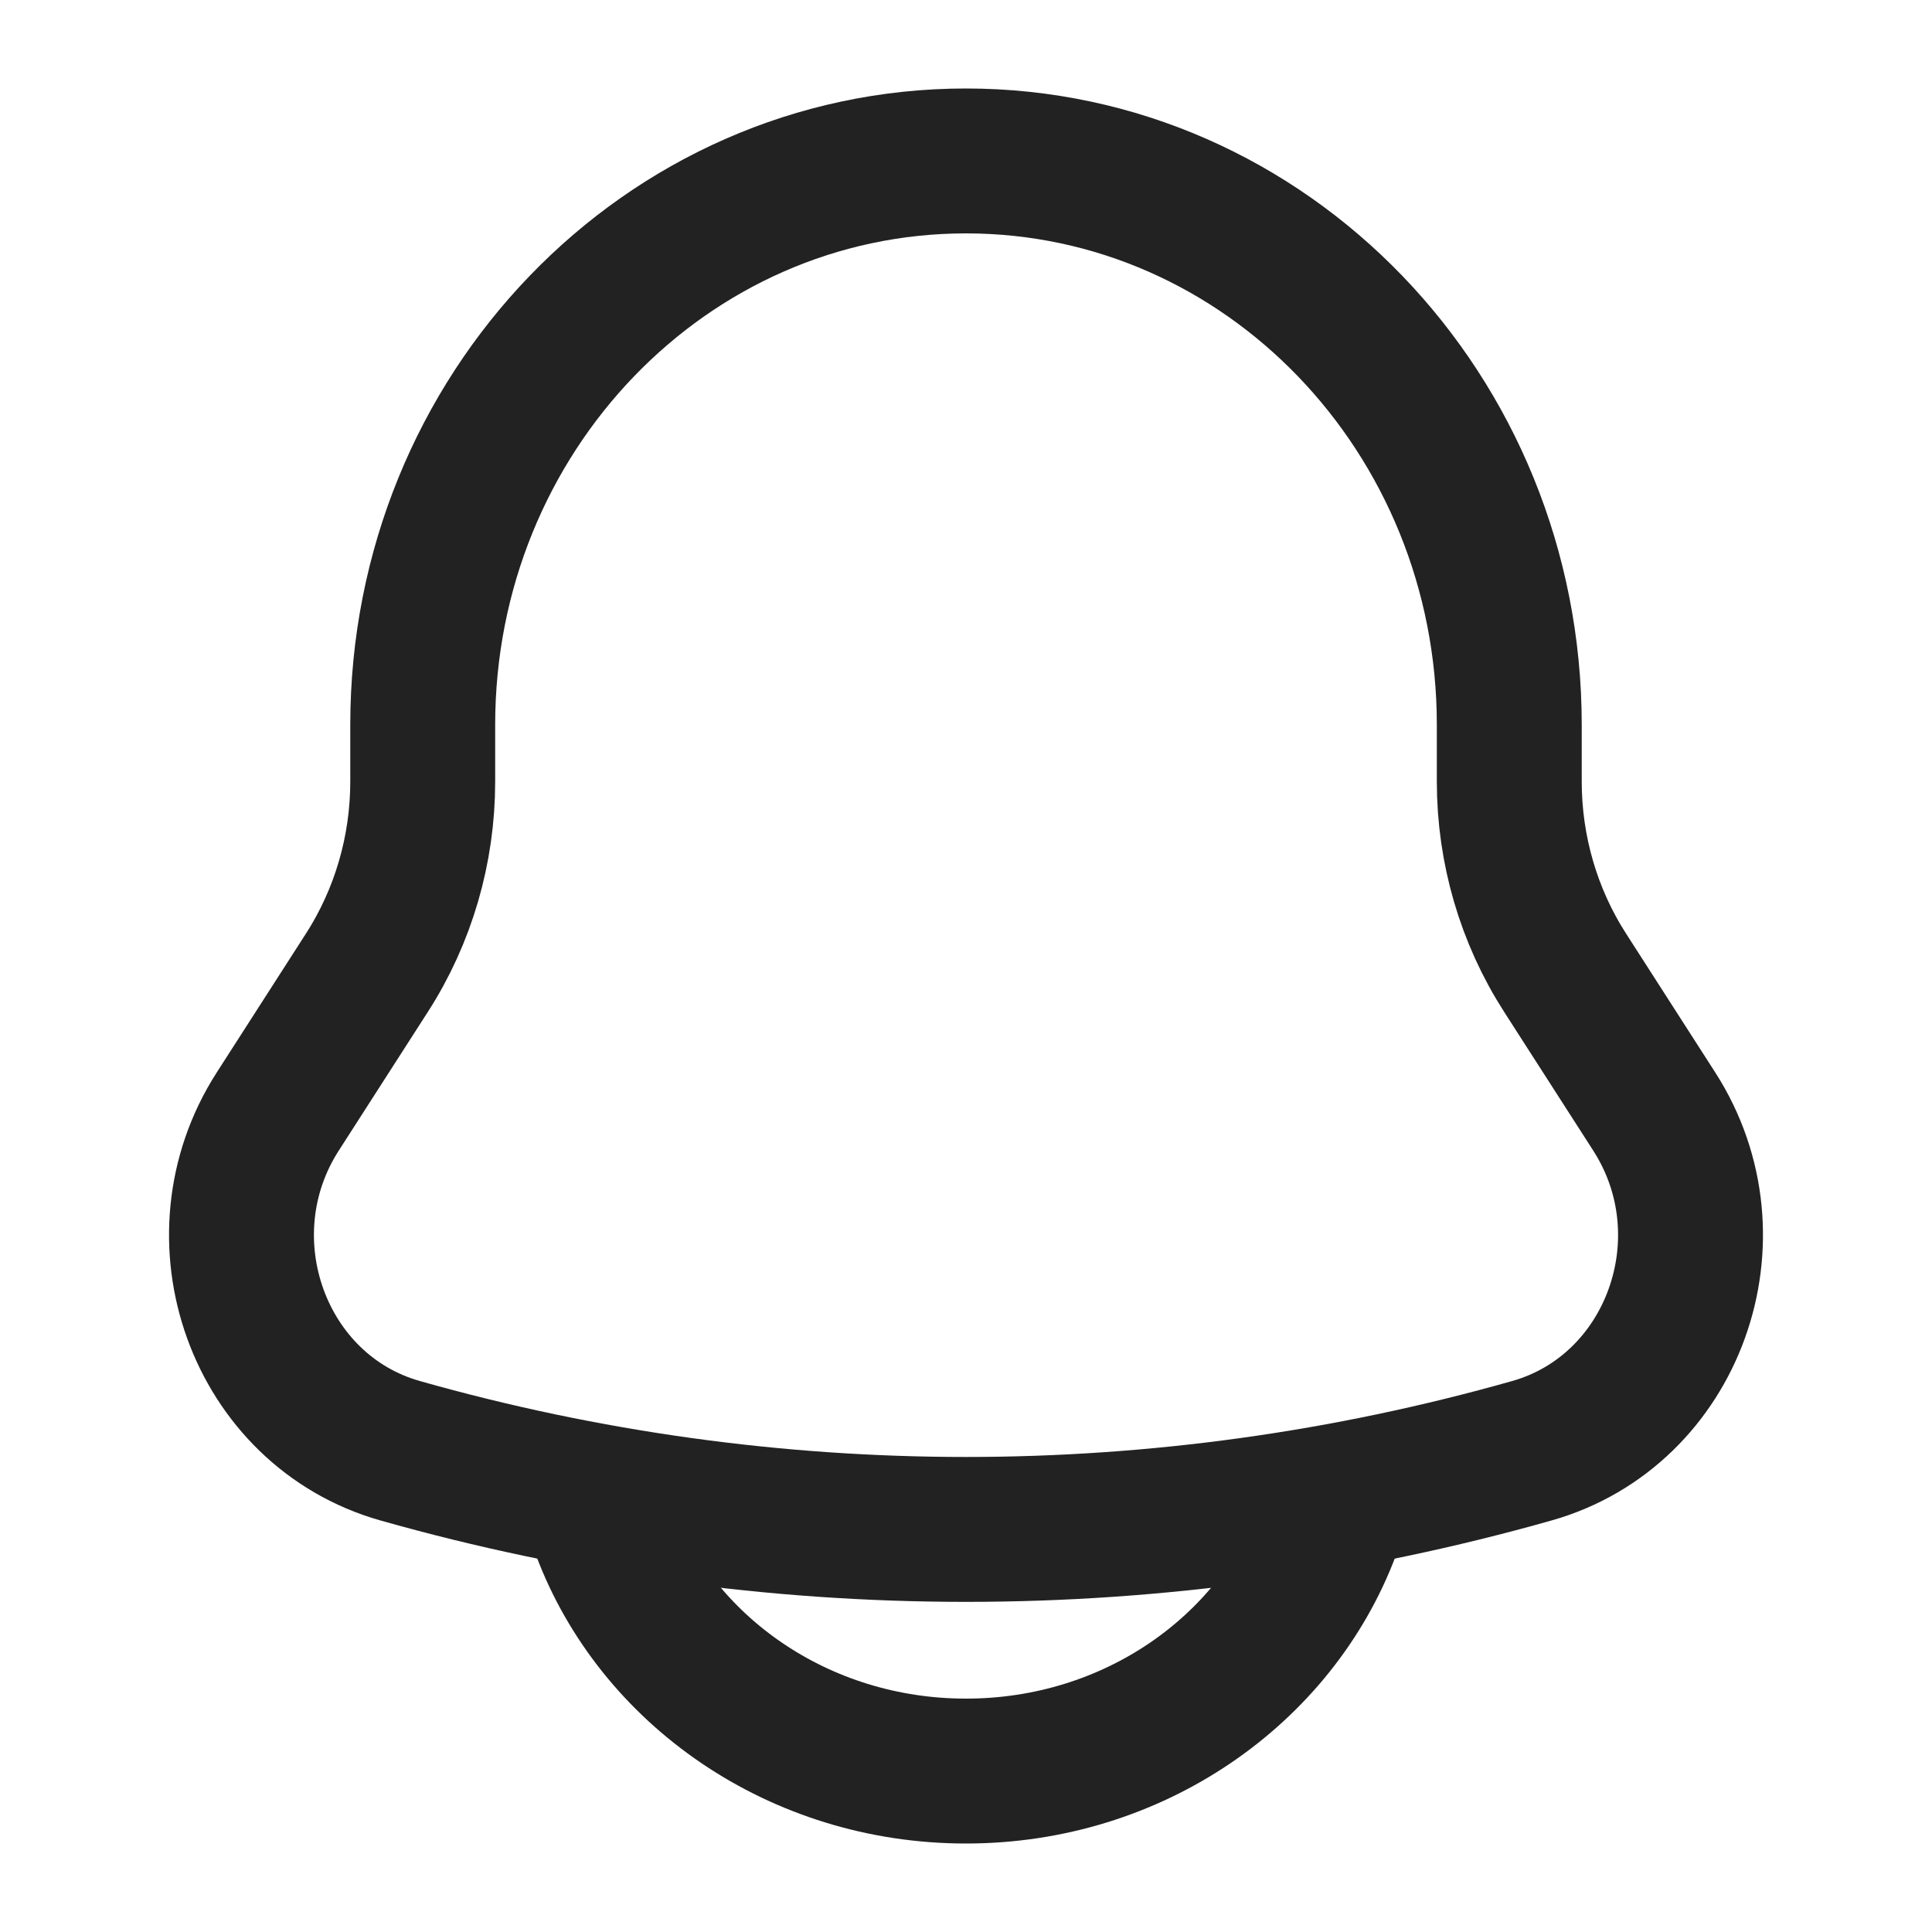 <svg width="20" height="20" viewBox="0 0 20 20" fill="none" xmlns="http://www.w3.org/2000/svg">
<path d="M15.624 8.091V7.503C15.624 4.28 13.106 1.666 10 1.666C6.894 1.666 4.376 4.28 4.376 7.503V8.091C4.376 8.795 4.175 9.484 3.798 10.07L2.875 11.507C2.032 12.82 2.676 14.603 4.142 15.018C7.977 16.104 12.023 16.104 15.858 15.018C17.324 14.603 17.968 12.82 17.125 11.507L16.202 10.07C15.825 9.484 15.624 8.795 15.624 8.091Z" stroke="#222222" stroke-width="1.5"/>
<path d="M6.25 15.834C6.796 17.291 8.269 18.334 10 18.334C11.731 18.334 13.204 17.291 13.75 15.834" stroke="#222222" stroke-width="1.5" stroke-linecap="round"/>
</svg>
